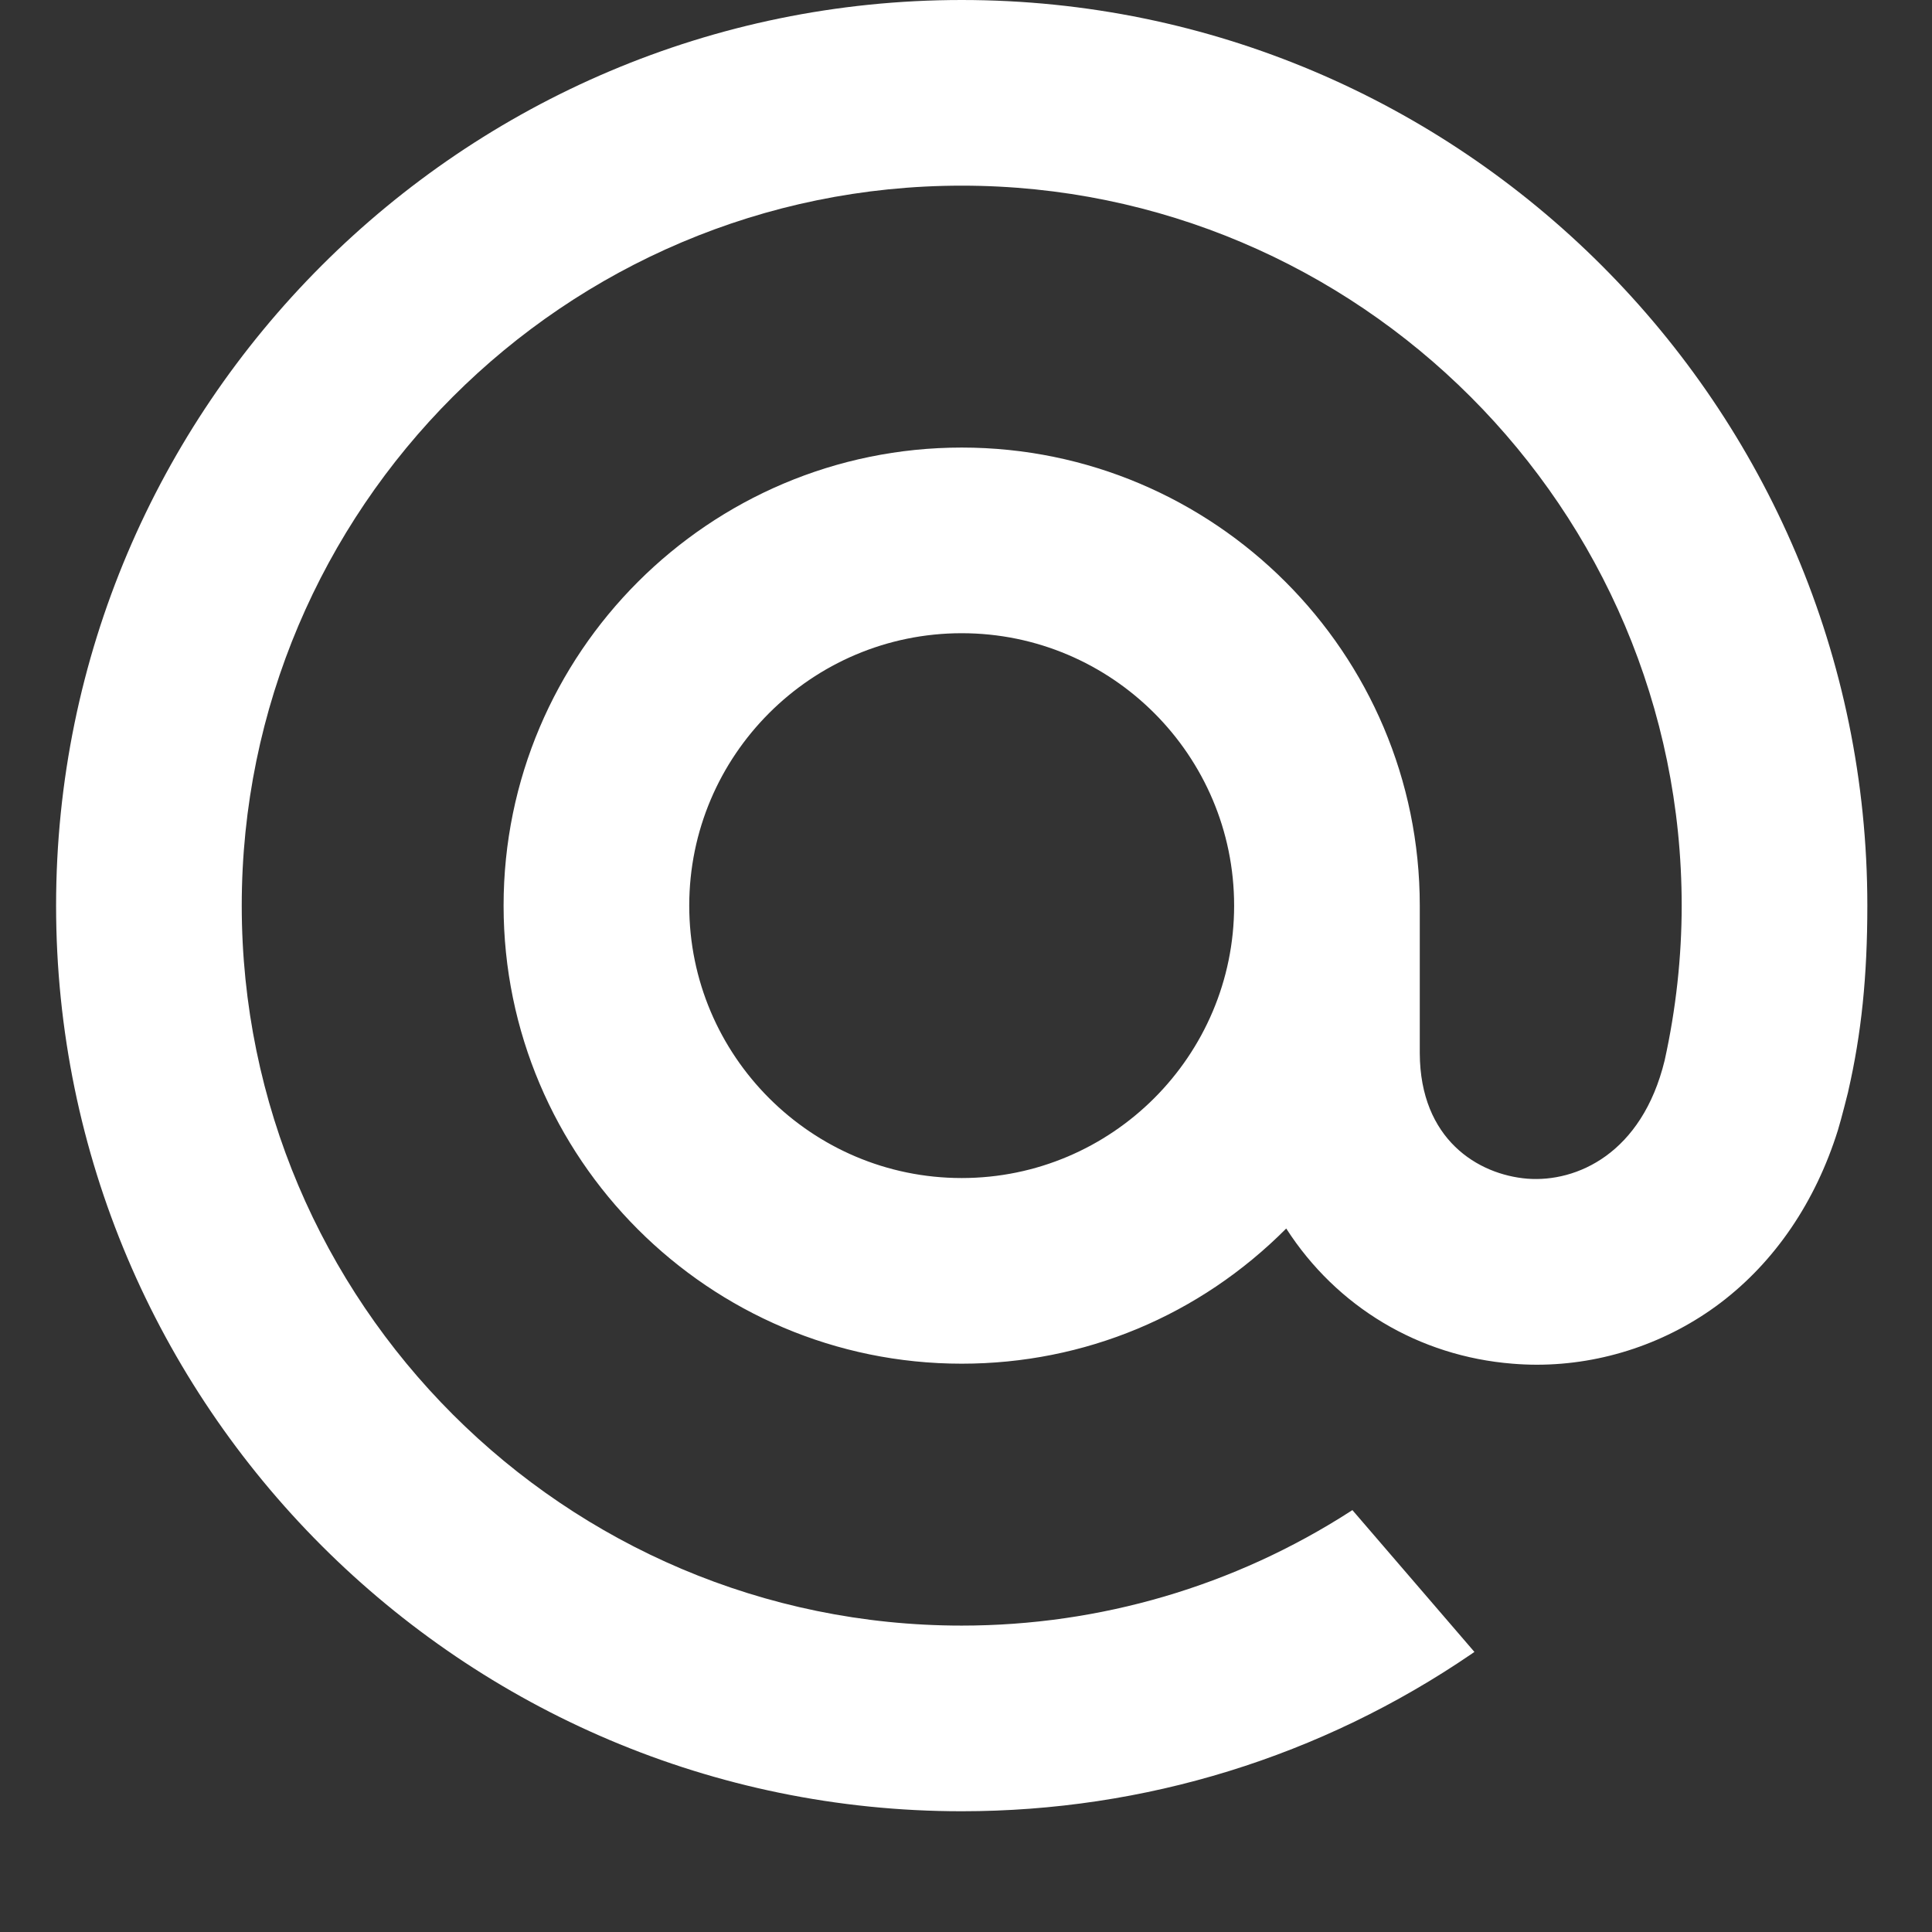 <svg width="30" height="30" viewBox="0 0 32 32" fill="none" xmlns="http://www.w3.org/2000/svg">
	<rect x="0" y="0" width="32" height="32" fill="#333333" stroke="none"/>
	<path d="M20.441 15C20.441 17.488 18.417 19.512 15.929 19.512C13.44 19.512 11.416 17.488 11.416 15C11.416 12.512 13.44 10.488 15.929 10.488C18.417 10.488 20.441 12.512 20.441 15ZM15.929 0C7.658 0 0.929 6.729 0.929 15C0.929 23.271 7.658 30 15.929 30C18.959 30 21.881 29.098 24.378 27.391L24.421 27.361L22.4 25.012L22.366 25.034C20.444 26.271 18.217 26.925 15.929 26.925C9.353 26.925 4.004 21.576 4.004 15C4.004 8.424 9.353 3.075 15.929 3.075C22.504 3.075 27.854 8.424 27.854 15C27.854 15.852 27.759 16.715 27.572 17.563C27.195 19.111 26.112 19.585 25.298 19.523C24.48 19.456 23.522 18.873 23.516 17.446V16.358V15C23.516 10.816 20.113 7.413 15.929 7.413C11.745 7.413 8.341 10.816 8.341 15C8.341 19.184 11.745 22.587 15.929 22.587C17.961 22.587 19.867 21.792 21.304 20.348C22.14 21.648 23.502 22.463 25.051 22.587C25.184 22.598 25.32 22.604 25.456 22.604C26.546 22.604 27.628 22.239 28.5 21.577C29.399 20.894 30.07 19.907 30.441 18.721C30.5 18.53 30.609 18.091 30.61 18.088L30.613 18.072C30.831 17.121 30.929 16.172 30.929 15C30.929 6.729 24.199 0 15.929 0" fill="#FFFFFF"/>
</svg>

